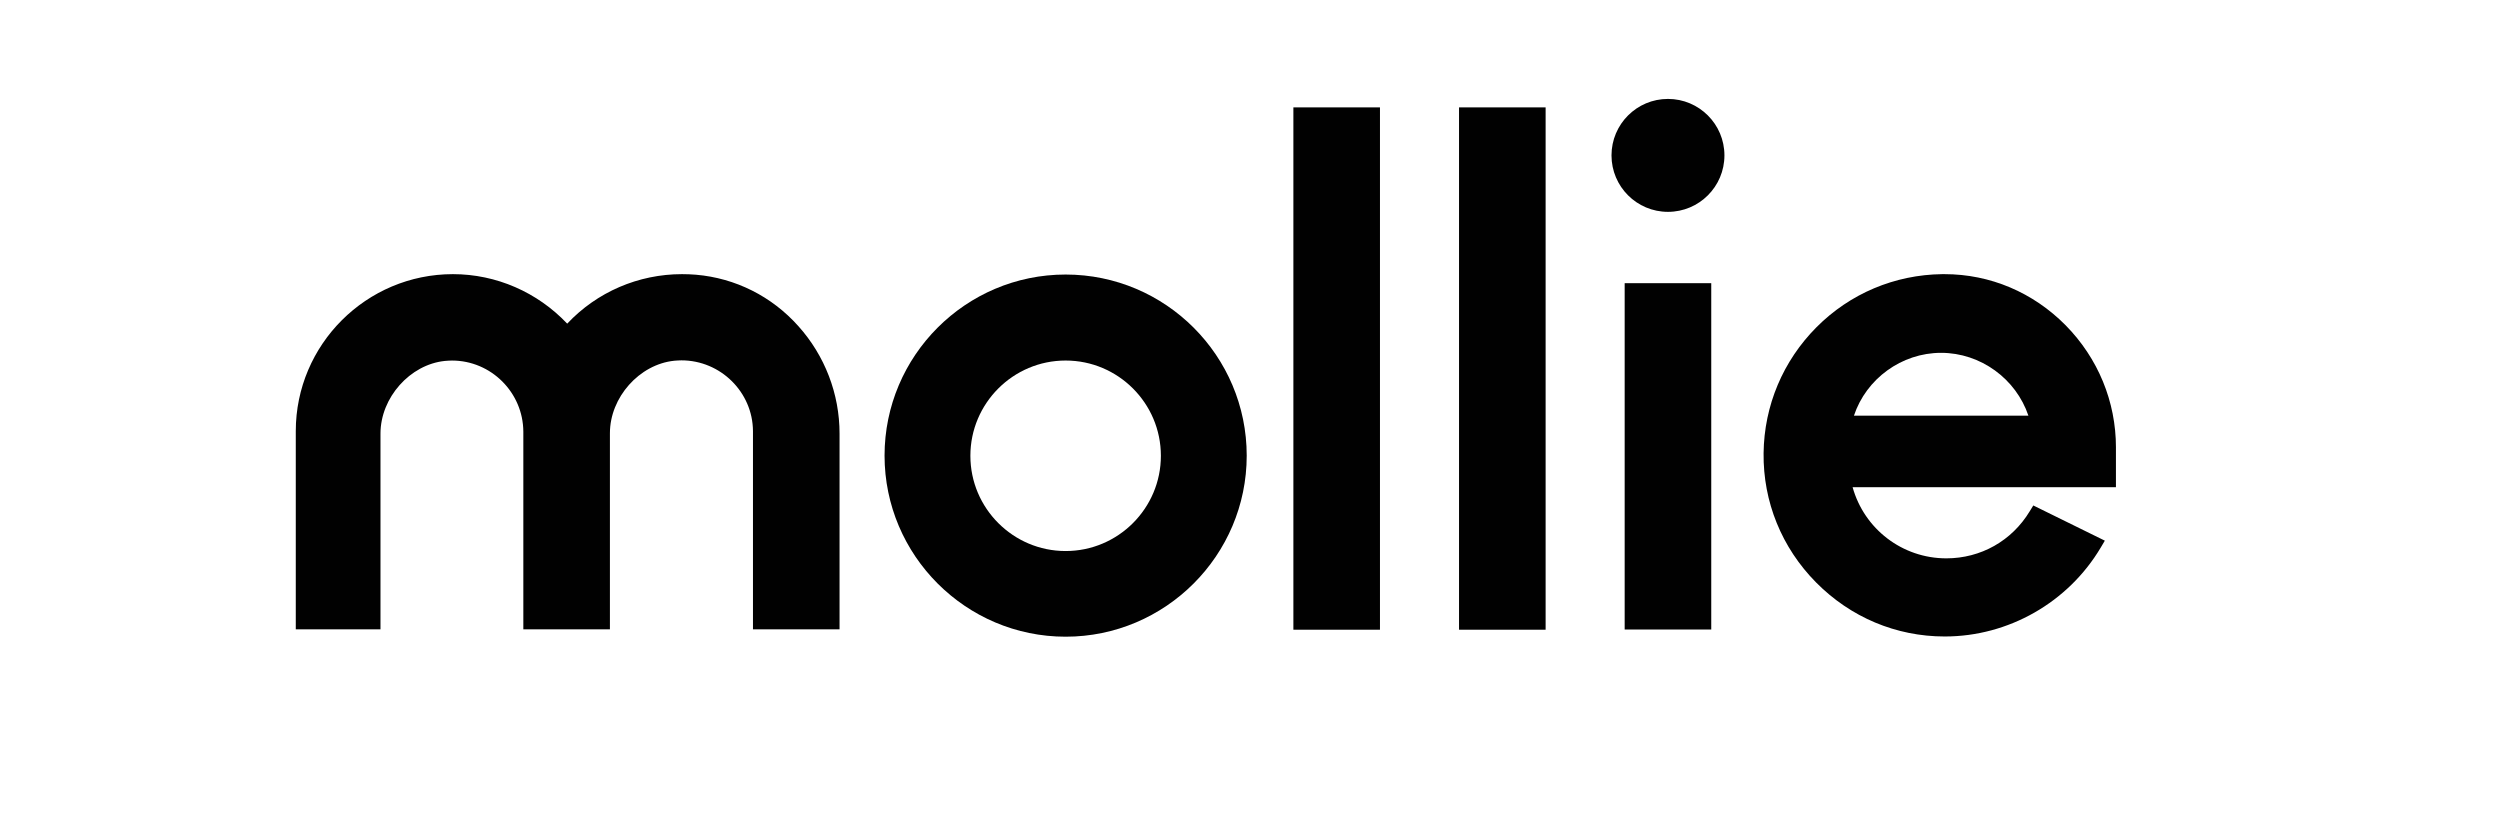 <?xml version="1.0" encoding="utf-8"?>
<!-- Generator: Adobe Illustrator 24.2.1, SVG Export Plug-In . SVG Version: 6.00 Build 0)  -->
<svg version="1.1" xmlns="http://www.w3.org/2000/svg" xmlns:xlink="http://www.w3.org/1999/xlink" x="0px" y="0px" width="150px"
	 height="50px" viewBox="0 0 150 50" enable-background="new 0 0 150 50" xml:space="preserve">
<g id="Layer_1">
	<path fill-rule="evenodd" clip-rule="evenodd" fill="#010101" d="M63.938,16.472
		c-5.997,0-10.865,4.879-10.865,10.865s4.879,10.865,10.865,10.865
		s10.865-4.879,10.865-10.865S69.935,16.472,63.938,16.472z M63.938,33.062
		c-3.151,0-5.715-2.564-5.715-5.715s2.564-5.715,5.715-5.715
		c3.151,0,5.715,2.564,5.715,5.715S67.089,33.062,63.938,33.062z"/>
	<path fill="#010101" d="M100.078,12.711c1.871,0,3.388-1.517,3.388-3.388
		s-1.517-3.388-3.388-3.388s-3.388,1.517-3.388,3.388S98.206,12.711,100.078,12.711z"
		/>
	<path fill-rule="evenodd" clip-rule="evenodd" fill="#010101" d="M41.757,16.483
		c-0.282-0.023-0.553-0.034-0.836-0.034c-2.62,0-5.105,1.073-6.889,2.97
		c-1.784-1.886-4.258-2.97-6.855-2.97c-5.195,0-9.43,4.224-9.43,9.419v11.892
		h5.082V26.015c0-2.157,1.773-4.145,3.862-4.359
		c0.147-0.011,0.294-0.023,0.429-0.023c2.349,0,4.269,1.92,4.28,4.269v11.858
		h5.195V25.992c0-2.146,1.762-4.133,3.862-4.348
		c0.147-0.011,0.294-0.023,0.429-0.023c2.349,0,4.28,1.909,4.292,4.246v11.892
		h5.195V26.015c0-2.383-0.881-4.676-2.473-6.449
		C46.308,17.782,44.129,16.686,41.757,16.483z"/>
	<path fill="#010101" d="M82.798,6.443h-5.195v31.34h5.195V6.443z"/>
	<path fill="#010101" d="M92.737,6.443h-5.195v31.34h5.195V6.443z"/>
	<path fill="#010101" d="M102.675,16.991h-5.195v20.78h5.195V16.991z"/>
	<path fill-rule="evenodd" clip-rule="evenodd" fill="#010101" d="M126.957,26.851
		c0-2.756-1.073-5.353-3.015-7.33c-1.954-1.976-4.529-3.072-7.273-3.072
		c-0.045,0-0.09,0-0.136,0c-2.846,0.034-5.534,1.163-7.544,3.185
		c-2.01,2.022-3.14,4.698-3.174,7.555c-0.034,2.914,1.084,5.669,3.151,7.759
		c2.067,2.089,4.8,3.241,7.714,3.241h0.011c3.817,0,7.397-2.044,9.351-5.331
		l0.248-0.418l-4.292-2.112l-0.215,0.35c-1.073,1.773-2.936,2.823-5.003,2.823
		c-2.643,0-4.924-1.762-5.624-4.269h15.8V26.851z M116.465,21.17
		c2.372,0,4.495,1.559,5.24,3.772h-10.469
		C111.97,22.729,114.093,21.17,116.465,21.17z"/>
</g>
<g id="Layer_2" display="none">
	<path display="inline" fill="#6CC7BA" d="M104.309,28.588c1.431,0,2.305-0.804,2.697-1.468h0.045
		l0.061,1.298h0.859c-0.046-0.578-0.075-1.2-0.075-1.919v-5.73h-0.934v4.77
		c0,1.482-1.326,2.301-2.395,2.301c-1.522,0-2.034-1.143-2.034-2.752v-4.304
		h-0.934v4.488C101.596,28.052,103.208,28.588,104.309,28.588z"/>
	<path display="inline" fill="#6CC7BA" d="M79.326,25.286l0.798-0.804l3.149,3.938h1.13h0
		l-3.631-4.474l3.194-3.175h-1.13l-2.727,2.809
		c-0.241,0.254-0.557,0.607-0.754,0.847h-0.03v-7.282h-0.934v11.276h0.934V25.286
		z"/>
	<path display="inline" fill="#6CC7BA" d="M112.732,28.588c1.446,0,2.396-0.734,2.803-1.567h0.045
		l0.06,1.397h0.844c-0.045-0.522-0.075-1.228-0.075-1.806l-0-0v-9.456
		h-0.934v4.743h-0.03c-0.377-0.664-1.236-1.299-2.547-1.299
		c-1.959,0-3.601,1.567-3.601,4.121C109.296,27.05,110.773,28.588,112.732,28.588z
		 M112.988,21.32c1.281,0,2.486,0.931,2.486,2.498v1.525
		c0,1.058-0.844,2.526-2.531,2.526c-1.823,0-2.697-1.524-2.697-3.204
		C110.245,22.76,111.3,21.32,112.988,21.32z"/>
	<path display="inline" fill="#6CC7BA" d="M45.845,28.574c1.341,0,2.17-0.296,2.531-0.479
		l-0.227-0.649c-0.467,0.212-1.07,0.424-2.185,0.424
		c-1.597,0-2.983-0.917-2.983-3.288h5.816c0.015-0.17,0.03-0.297,0.03-0.508
		c-0.015-1.186-0.557-3.472-3.149-3.472c-2.109,0-3.616,1.637-3.616,4.135
		C42.063,26.979,43.494,28.574,45.845,28.574z M45.589,21.306
		c1.823,0,2.305,1.51,2.291,2.597h-4.852
		C43.163,22.76,43.901,21.306,45.589,21.306z"/>
	<path display="inline" fill="#6CC7BA" d="M74.037,28.574c1.341,0,2.17-0.296,2.531-0.479
		l-0.226-0.649c-0.467,0.212-1.07,0.424-2.185,0.424
		c-1.597,0-2.984-0.917-2.984-3.288h5.817c0.015-0.17,0.03-0.297,0.03-0.508
		c-0.015-1.186-0.557-3.472-3.149-3.472c-2.109,0-3.616,1.637-3.616,4.135
		C70.255,26.979,71.686,28.574,74.037,28.574z M73.781,21.306
		c1.823,0,2.306,1.51,2.29,2.597h-4.851
		C71.355,22.76,72.093,21.306,73.781,21.306z"/>
	<path display="inline" fill="#6CC7BA" d="M65.675,28.588c1.793,0,3.827-1.213,3.827-4.064
		c0-2.315-1.477-3.924-3.722-3.924c-2.019,0-3.812,1.439-3.812,4.065
		C61.968,27.092,63.58,28.588,65.675,28.588z M65.75,21.306H65.75
		c2.004,0,2.802,1.863,2.802,3.26c0,1.877-1.221,3.317-2.848,3.317
		c-1.597,0-2.788-1.44-2.788-3.261C62.917,23.028,63.776,21.306,65.75,21.306z"/>
	<path display="inline" fill="#6CC7BA" d="M85.941,23.72c0-0.297,0.015-0.494,0.105-0.72
		c0.317-0.903,1.251-1.651,2.336-1.651c1.582,0,2.11,1.2,2.11,2.526v4.544
		h0.934v-4.643c0-2.752-1.944-3.176-2.788-3.176c-1.145,0-2.215,0.65-2.667,1.468
		h-0.03v-4.926h-0.934v11.277h0.934V23.72z"/>
	<rect x="49.401" y="23.719" display="inline" fill="#6CC7BA" width="4.053" height="0.734"/>
	<path display="inline" fill="#6CC7BA" d="M60.325,27.473c0.738-0.692,0.859-1.538,0.859-2.061
		c0-1.708-1.401-2.512-2.411-2.724v-0.042c1.16-0.367,1.989-1.298,1.989-2.371
		c0-1.439-0.964-2.653-3.737-2.653c-0.874,0-1.703,0.099-2.32,0.24v10.543
		c0.437,0.028,1.115,0.099,2.004,0.099C58.352,28.504,59.572,28.208,60.325,27.473
		z M55.624,18.455c0.241-0.071,0.663-0.113,1.386-0.113
		c1.642,0,2.803,0.522,2.803,1.976c0,1.171-1.025,2.06-2.637,2.06h-1.552V18.455z
		 M55.624,23.07h1.356c1.658,0,3.24,0.649,3.24,2.357
		c0,1.764-1.552,2.357-3.27,2.357c-0.558,0-1.009-0.014-1.326-0.085V23.07z"/>
	<path display="inline" fill="#6CC7BA" d="M125.916,28.419h0.934v-4.728
		c0-1.214,1.04-2.357,2.411-2.357c1.612,0,2.14,1.214,2.14,2.569v4.516h0.934
		v-4.629c0-2.752-1.958-3.189-2.803-3.189c-1.31,0-2.29,0.691-2.727,1.51h-0.03
		l-0.075-1.327h-0.844c0.03,0.593,0.061,1.129,0.061,1.863V28.419z"/>
	<path display="inline" fill="#6CC7BA" d="M134.61,28.588c0.452,0,0.753-0.339,0.753-0.748
		c0-0.452-0.301-0.776-0.738-0.776c-0.437,0-0.753,0.324-0.753,0.776
		C133.872,28.221,134.143,28.588,134.61,28.588z"/>
	<path display="inline" fill="#6CC7BA" d="M136.674,28.419h0.934v-4.728
		c0-1.214,1.04-2.357,2.411-2.357c1.613,0,2.14,1.214,2.14,2.569v4.516h0.934
		v-4.629c0-2.752-1.958-3.189-2.802-3.189c-1.311,0-2.291,0.691-2.727,1.51h-0.03
		l-0.075-1.327h-0.844c0.03,0.593,0.061,1.129,0.061,1.863V28.419z"/>
	<rect x="145.037" y="17.143" display="inline" fill="#6CC7BA" width="0.934" height="11.276"/>
	<path display="inline" fill="#6CC7BA" d="M96.548,20.6c-2.019,0-3.812,1.439-3.812,4.065
		c0,2.427,1.612,3.923,3.707,3.923c1.793,0,3.827-1.213,3.827-4.064
		C100.27,22.209,98.794,20.6,96.548,20.6z M96.473,27.883
		c-1.597,0-2.788-1.44-2.788-3.261c0-1.594,0.859-3.317,2.833-3.317
		c2.004,0,2.802,1.863,2.802,3.26C99.321,26.443,98.101,27.883,96.473,27.883z"/>
	<path display="inline" fill="#6CC7BA" d="M121.561,28.574c1.341,0,2.17-0.296,2.531-0.479
		l-0.226-0.649c-0.467,0.212-1.07,0.424-2.185,0.424
		c-1.597,0-2.983-0.917-2.983-3.288h5.816c0.015-0.17,0.03-0.297,0.03-0.508
		c-0.015-1.186-0.558-3.472-3.149-3.472c-2.109,0-3.616,1.637-3.616,4.135
		C117.779,26.979,119.21,28.574,121.561,28.574z M121.305,21.306
		c1.823,0,2.305,1.51,2.29,2.597h-4.852
		C118.879,22.76,119.618,21.306,121.305,21.306z"/>
	<path display="inline" fill="#6CC7BA" d="M14.801,34.604c0.87,0,1.713-0.108,2.522-0.3
		c0.149,0.067,0.284,0.151,0.438,0.213c0.047,0.019,0.091,0.047,0.137,0.071
		c1.727,0.614,3.488,0.793,5.308,0.51c4.871-0.758,8.699-5.049,8.836-9.965
		c0.003-0.102-0.007-0.198-0.007-0.299c0.002-0.075,0.012-0.148,0.012-0.224
		c0-0.186-0.019-0.366-0.029-0.55c-0.005-0.096-0.007-0.194-0.015-0.289
		c-0.021-0.242-0.054-0.48-0.092-0.716c-0.376-2.57-1.607-4.765-3.726-6.545
		c-1.664-1.398-3.608-2.154-5.779-2.345c-1.377-0.121-2.711,0.065-4.032,0.428
		c-0.164,0.056-0.321,0.124-0.481,0.186c-0.979-0.292-2.012-0.465-3.092-0.465
		c-5.815,0-10.528,4.542-10.528,10.145S8.986,34.604,14.801,34.604z M16.698,23.976
		L16.698,23.976c0.028-0.006,0.056-0.011,0.084-0.017
		c-0.018-0.028-0.031-0.031-0.043-0.03c0.012-0.001,0.025,0.002,0.043,0.03
		c0.152-0.205,0.157-0.46,0.234-0.691c0.8-2.38,2.871-3.671,5.518-3.43
		c2.191,0.199,4.002,1.987,4.358,4.287c0.026,0.171,0.043,0.342,0.053,0.513
		c0.01,0.171,0.014,0.342,0.013,0.514l0,0c-2.813,0.003-5.626,0.003-8.44,0.014
		c-0.142,0-0.354-0.128-0.43,0.131c1.427,0.002,2.855,0.003,4.282,0.005
		c-1.427-0.002-2.855-0.003-4.282-0.005c0.049,1.678,1.047,3.093,2.526,3.581
		c1.533,0.506,3.354-0.051,4.352-1.332c0.081-0.104,0.166-0.205,0.249-0.307
		c0.397-0.003,0.794-0.005,1.191-0.008c0,0,0,0,0,0
		c0.09,0.046,0.289-0.02,0.156,0.223c-0.865,1.575-2.129,2.581-3.952,2.775
		c-1.308,0.139-2.579-0.005-3.675-0.8c-1.262-0.915-1.976-2.178-2.162-3.729
		c-0.065-0.542-0.055-0.543-0.589-0.543c-0.675-0-1.351-0.013-2.026,0.006
		c-0.271,0.008-0.34-0.081-0.318-0.338c0.024-0.277,0.015-0.556,0.089-0.827
		c0.008-0.046,0.024-0.065,0.052-0.04c-0.029-0.025-0.044-0.005-0.052,0.04
		c0.025-0.007,0.05-0.015,0.075-0.022c0.449,0.023,0.898,0.034,1.347,0.034
		c0.449,0,0.898-0.011,1.347-0.034H16.698z M26.081,27.145
		c-0.189-0.034-0.379-0.038-0.568,0.001C25.703,27.108,25.892,27.111,26.081,27.145z
		"/>
	<rect x="36.811" y="11.965" display="inline" fill="#6CC7BA" width="0.466" height="26.07"/>
	<path display="inline" fill="#6CC7BA" d="M18.462,24.004c2.275,0.005,4.55,0.003,6.825,0.007
		c0.196,0,0.245-0.032,0.183-0.245c-0.279-0.956-0.809-1.703-1.688-2.202
		c-2.21-1.257-4.988-0.102-5.504,2.297l-0.003,0.003
		C18.2,24.09,18.389,24.003,18.462,24.004z"/>
</g>
</svg>
